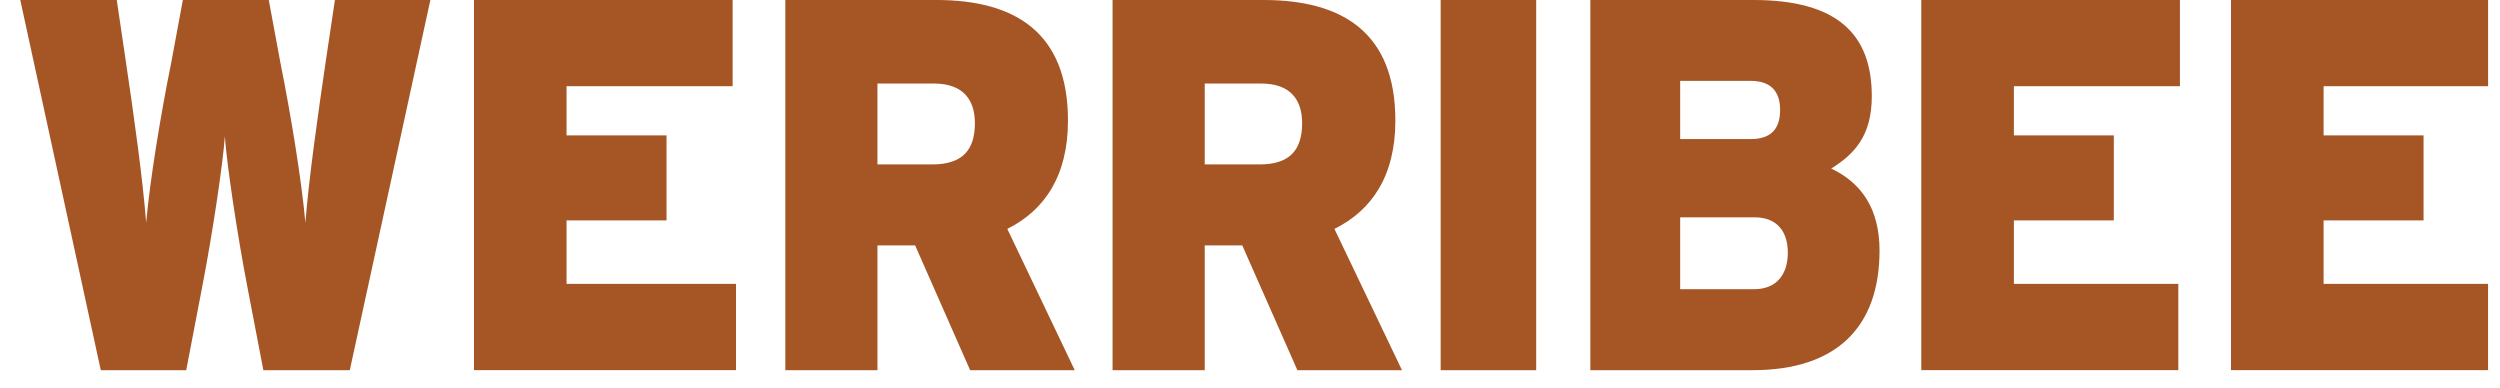 <svg width="116" height="18" viewBox="0 0 116 18" fill="none" xmlns="http://www.w3.org/2000/svg">
<path d="M64.745 5.595C64.745 1.521 62.3 0 58.63 0H51.623V17.176H55.899V11.385H57.641L60.199 17.176H65.052L61.918 10.621C63.65 9.763 64.745 8.165 64.745 5.595ZM58.452 7.629H55.899V3.876H58.52C59.883 3.876 60.419 4.638 60.419 5.715C60.419 6.94 59.86 7.629 58.452 7.629ZM49.554 5.595C49.554 1.521 47.118 0 43.447 0H36.439V17.176H40.714V11.385H42.462L45.014 17.176H49.868L46.739 10.621C48.461 9.763 49.554 8.165 49.554 5.595ZM43.265 7.629H40.713V3.876H43.332C44.7 3.876 45.235 4.638 45.235 5.715C45.235 6.94 44.674 7.629 43.265 7.629ZM26.288 13.172H34.15V17.175H21.992V0H33.994V3.999H26.288V6.282H30.927V10.227H26.288V13.172ZM84.968 7.821C86.021 7.162 86.851 6.327 86.851 4.464C86.851 1.593 85.259 0 81.361 0H73.792V17.176H81.318C85.258 17.176 87.21 15.136 87.21 11.63C87.21 9.692 86.379 8.49 84.968 7.821ZM77.96 3.752H81.23C82.257 3.752 82.597 4.339 82.597 5.1C82.597 5.913 82.239 6.454 81.23 6.454H77.96V3.752ZM81.385 13.419H77.96V10.083H81.407C82.439 10.083 82.955 10.723 82.955 11.727C82.954 12.704 82.461 13.419 81.385 13.419ZM66.847 0H71.279V17.176H66.847V0ZM107.815 3.999V6.282H112.453V10.227H107.815V13.172H115.446V17.175H103.519V0H115.448V3.999H107.815ZM89.148 0H101.149V3.999H93.445V6.282H98.081V10.227H93.445V13.172H101.074V17.175H89.148V0ZM15.54 0.001H19.969L16.23 17.176H12.22L11.504 13.446C10.989 10.793 10.521 7.58 10.433 6.328C10.346 7.58 9.873 10.793 9.356 13.446L8.641 17.176H4.676L0.941 0.001H5.418L5.842 2.872C6.202 5.301 6.625 8.29 6.781 10.333C6.964 8.315 7.451 5.347 7.947 2.896L8.484 0.001H12.471L13.008 2.896C13.499 5.347 13.987 8.315 14.17 10.333C14.329 8.29 14.755 5.3 15.111 2.872L15.54 0.001Z" fill="#A65524"/>
</svg>
